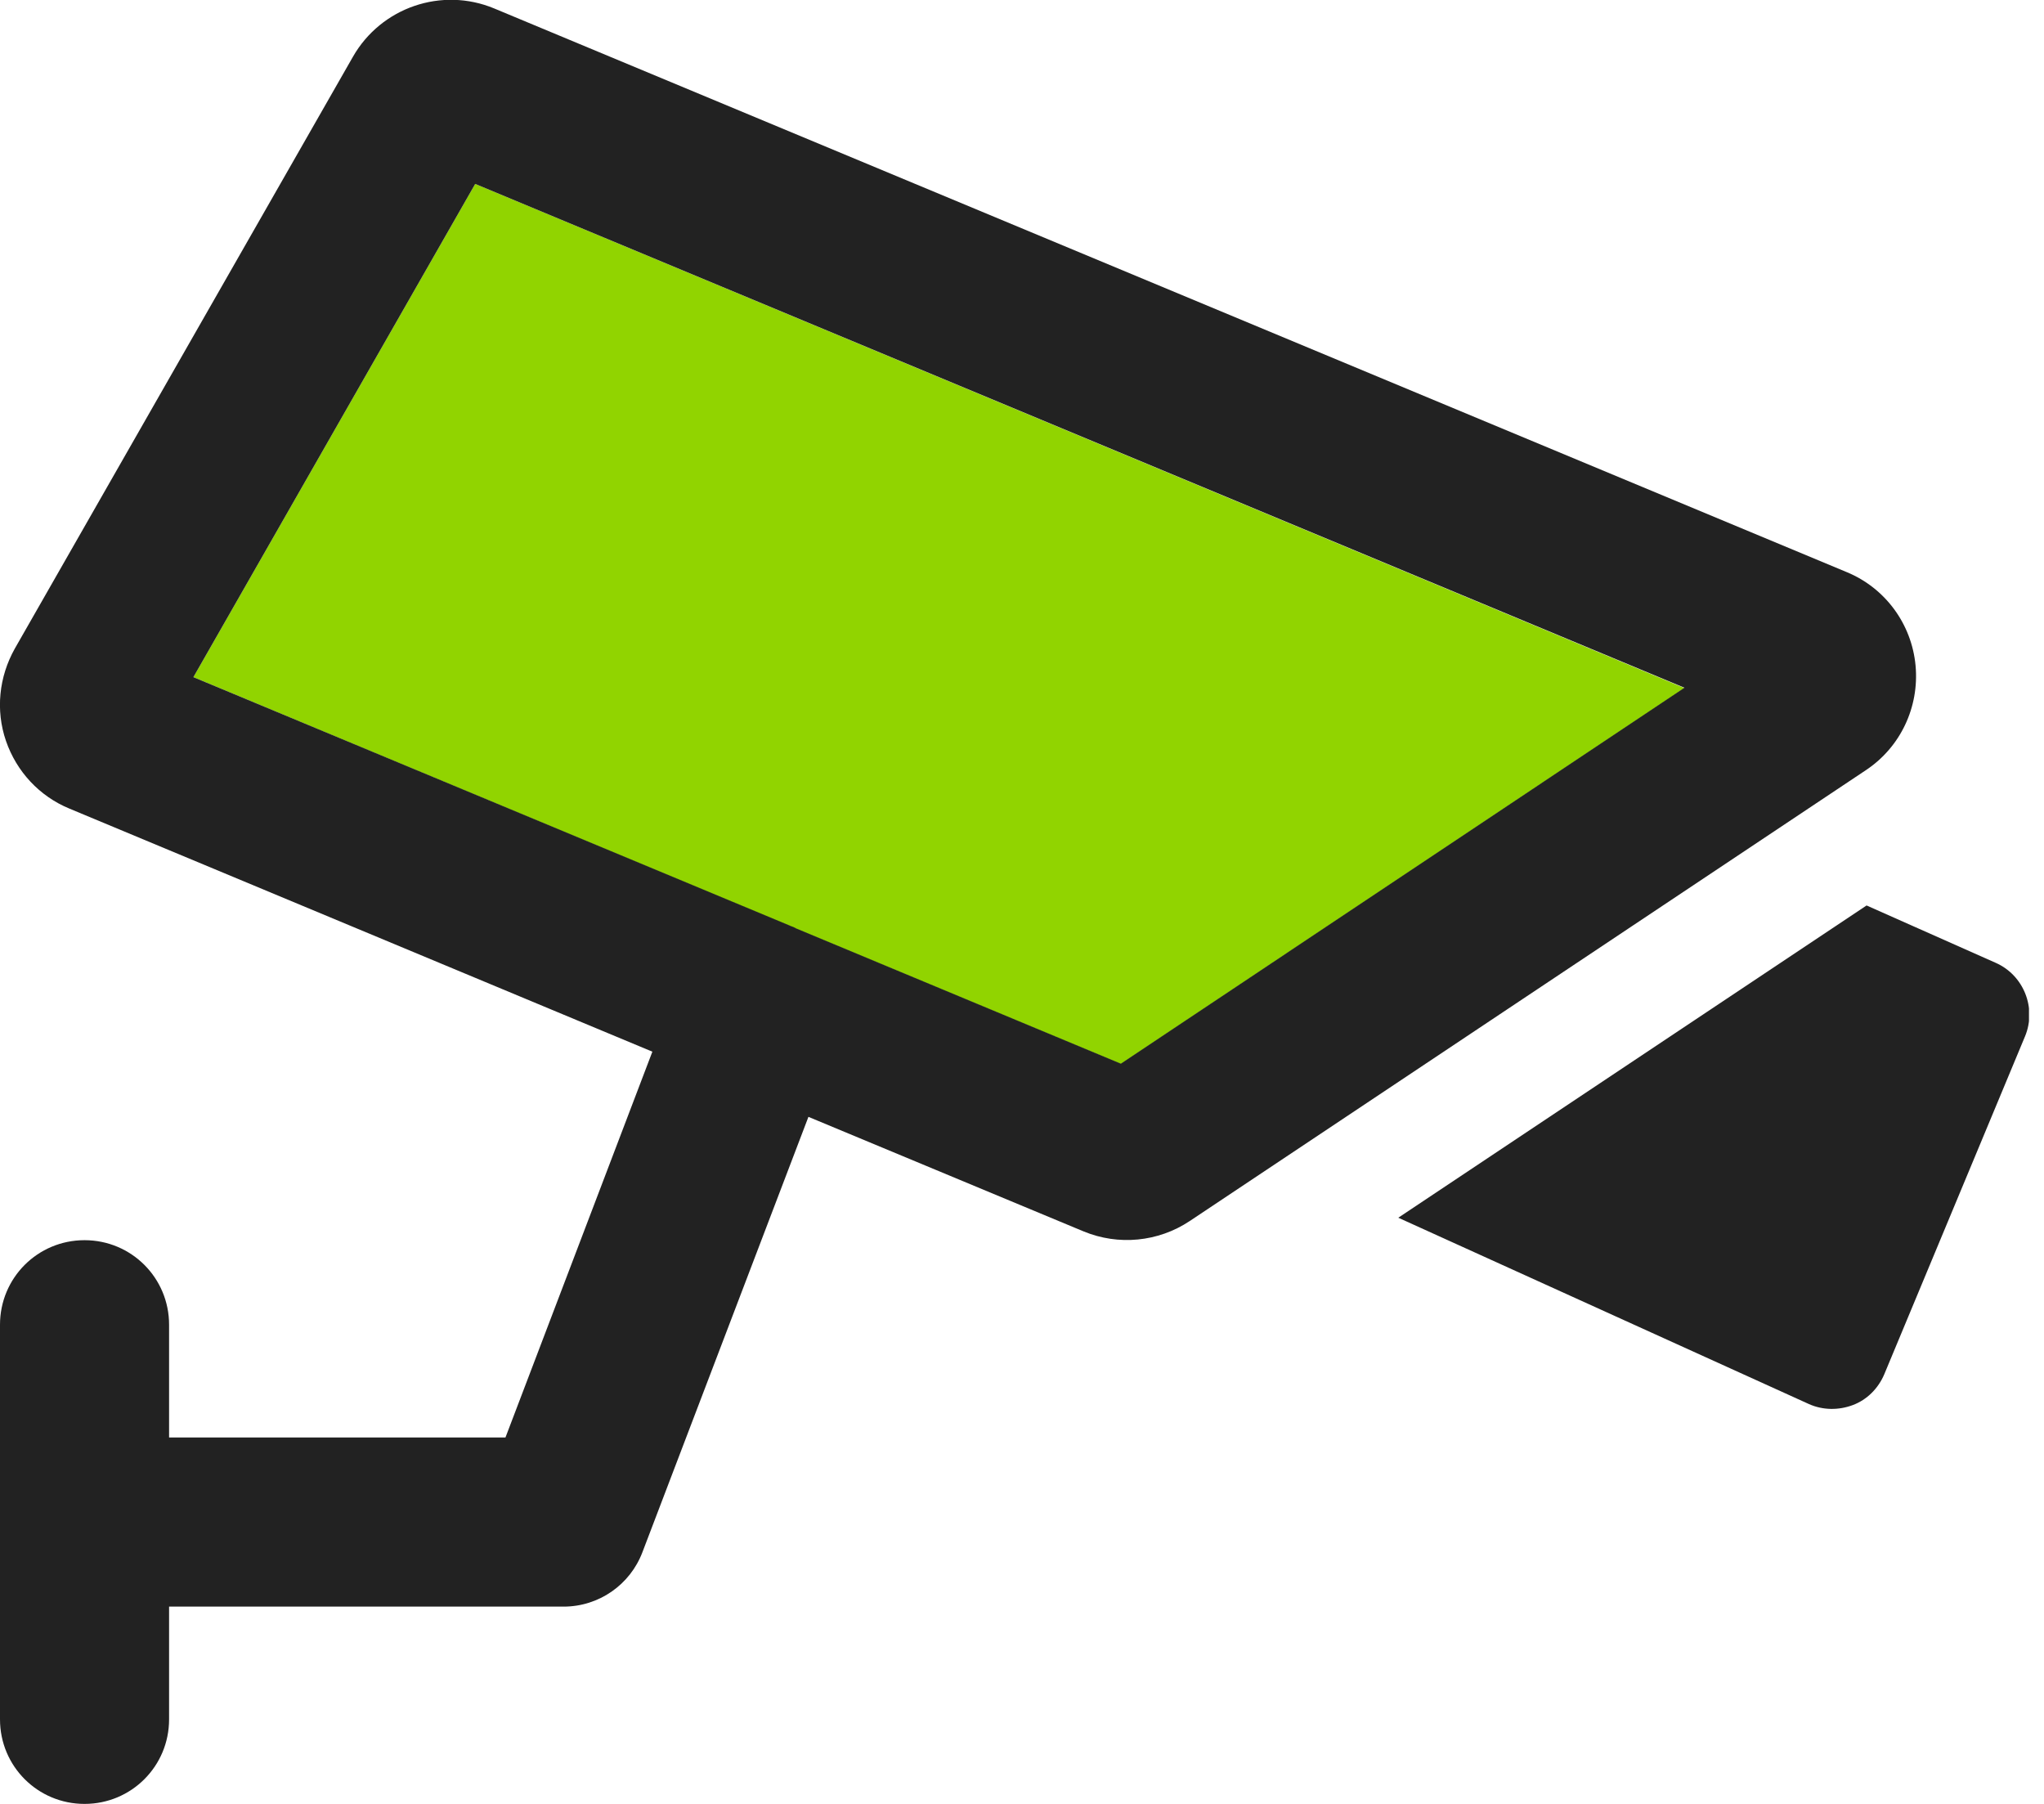 <svg width="68" height="60" viewBox="0 0 68 60" fill="none" xmlns="http://www.w3.org/2000/svg">
<g clip-path="url(#clip0_333_9554)">
<path d="M6.434 22.523L15.809 6.117L56.039 22.887L37.289 35.391L26.484 30.891C26.426 30.867 26.355 30.832 26.262 30.797L6.434 22.523Z" fill="#91D400"/>
<path d="M6.434 22.523L26.273 30.785L26.297 30.797C26.367 30.82 26.426 30.844 26.484 30.879L37.289 35.379L56.039 22.875L15.809 6.117L6.434 22.523ZM21.703 34.98L2.309 26.895C1.312 26.484 0.551 25.664 0.199 24.645C-0.152 23.625 -0.035 22.512 0.492 21.574L11.742 1.887C12.68 0.246 14.695 -0.445 16.441 0.281L61.441 19.031C62.719 19.559 63.598 20.754 63.727 22.137C63.855 23.52 63.223 24.855 62.074 25.617L39.574 40.617C38.531 41.309 37.207 41.438 36.047 40.957L26.895 37.148L21.375 51.621C20.965 52.711 19.922 53.438 18.75 53.438H5.625V57.188C5.625 58.746 4.371 60 2.812 60C1.254 60 -3.0937e-05 58.746 -3.0937e-05 57.188V50.625V44.062C-3.0937e-05 42.504 1.254 41.25 2.812 41.25C4.371 41.25 5.625 42.504 5.625 44.062V47.812H16.816L21.703 34.98ZM46.523 40.5L62.098 30.117L66.398 32.027C67.324 32.438 67.758 33.527 67.371 34.465L62.684 45.715C62.484 46.184 62.109 46.559 61.641 46.734C61.172 46.91 60.645 46.91 60.176 46.699L46.512 40.5H46.523Z" fill="#222222"/>
</g>
<defs>
<clipPath id="clip0_333_9554">
<rect width="67.5" height="60" fill="white"/>
</clipPath>
</defs>
</svg>
